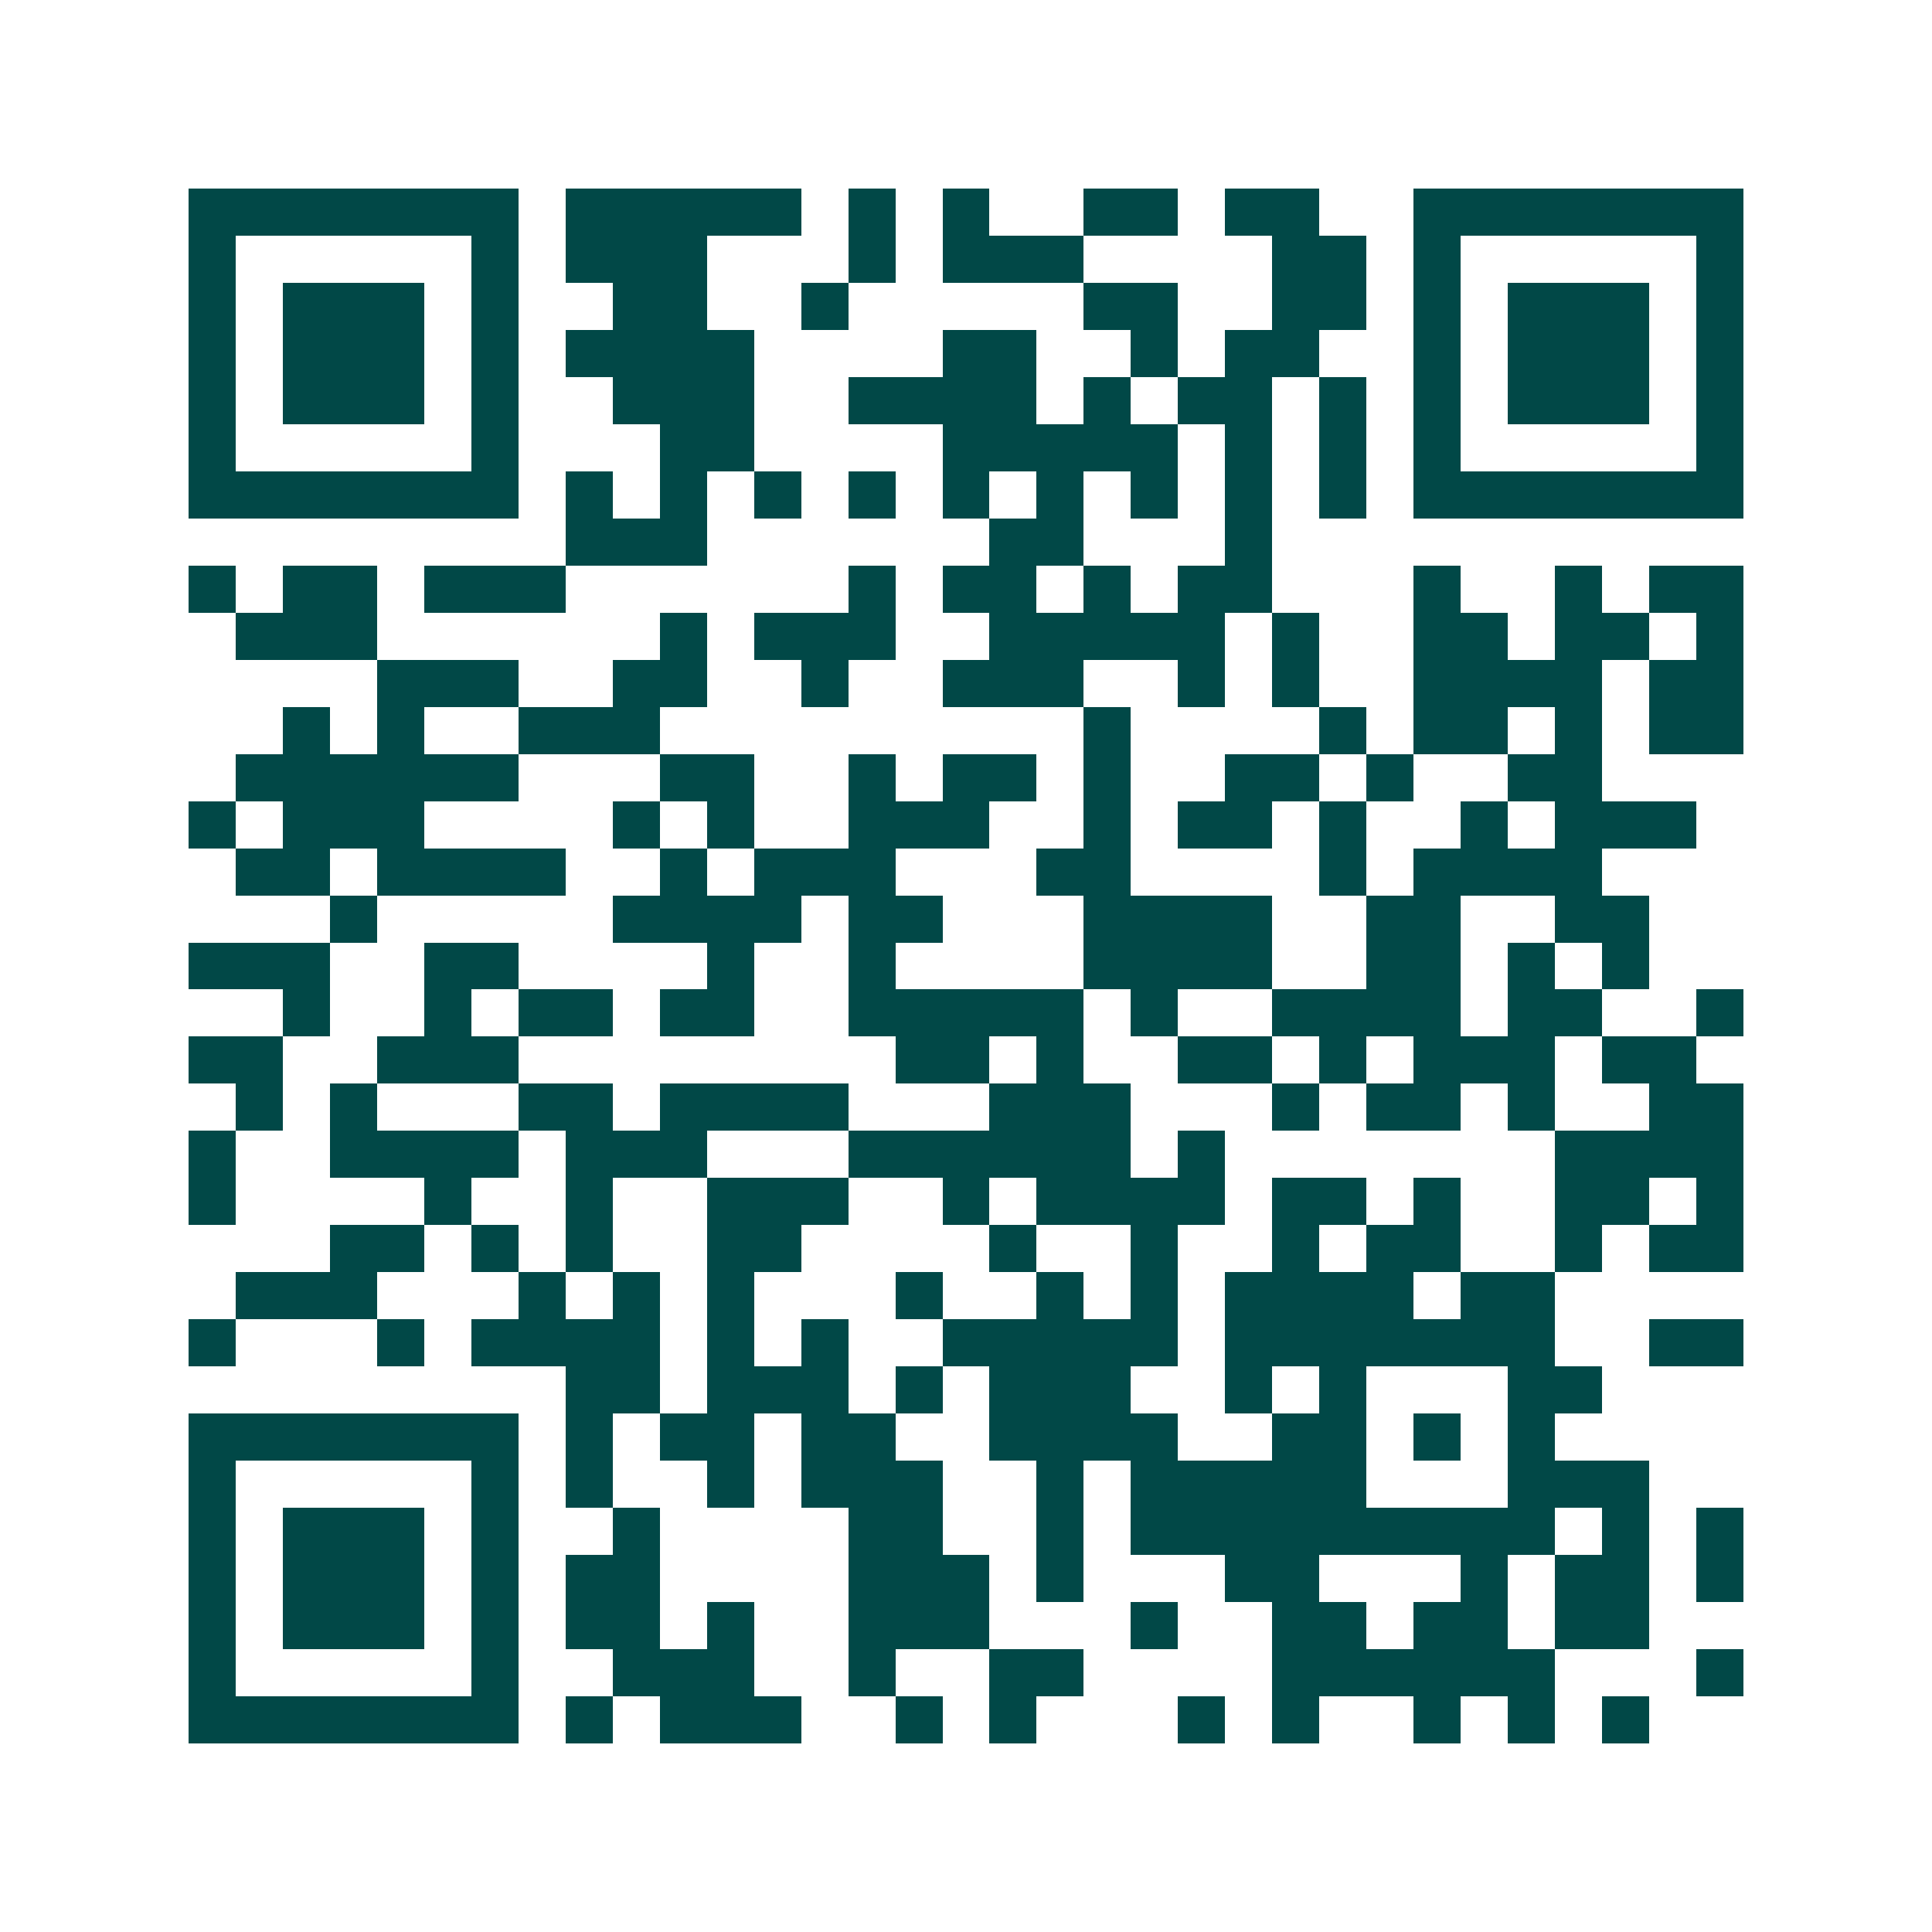 <svg xmlns="http://www.w3.org/2000/svg" width="200" height="200" viewBox="0 0 41 41" shape-rendering="crispEdges"><path fill="#ffffff" d="M0 0h41v41H0z"/><path stroke="#014847" d="M4 4.5h7m1 0h5m1 0h1m1 0h1m2 0h2m1 0h2m2 0h7M4 5.5h1m5 0h1m1 0h3m3 0h1m1 0h3m4 0h2m1 0h1m5 0h1M4 6.5h1m1 0h3m1 0h1m2 0h2m2 0h1m5 0h2m2 0h2m1 0h1m1 0h3m1 0h1M4 7.5h1m1 0h3m1 0h1m1 0h4m4 0h2m2 0h1m1 0h2m2 0h1m1 0h3m1 0h1M4 8.5h1m1 0h3m1 0h1m2 0h3m2 0h4m1 0h1m1 0h2m1 0h1m1 0h1m1 0h3m1 0h1M4 9.5h1m5 0h1m3 0h2m4 0h5m1 0h1m1 0h1m1 0h1m5 0h1M4 10.5h7m1 0h1m1 0h1m1 0h1m1 0h1m1 0h1m1 0h1m1 0h1m1 0h1m1 0h1m1 0h7M12 11.5h3m6 0h2m3 0h1M4 12.5h1m1 0h2m1 0h3m6 0h1m1 0h2m1 0h1m1 0h2m3 0h1m2 0h1m1 0h2M5 13.5h3m6 0h1m1 0h3m2 0h5m1 0h1m2 0h2m1 0h2m1 0h1M8 14.5h3m2 0h2m2 0h1m2 0h3m2 0h1m1 0h1m2 0h4m1 0h2M6 15.5h1m1 0h1m2 0h3m9 0h1m4 0h1m1 0h2m1 0h1m1 0h2M5 16.5h6m3 0h2m2 0h1m1 0h2m1 0h1m2 0h2m1 0h1m2 0h2M4 17.5h1m1 0h3m4 0h1m1 0h1m2 0h3m2 0h1m1 0h2m1 0h1m2 0h1m1 0h3M5 18.5h2m1 0h4m2 0h1m1 0h3m3 0h2m4 0h1m1 0h4M7 19.5h1m5 0h4m1 0h2m3 0h4m2 0h2m2 0h2M4 20.5h3m2 0h2m4 0h1m2 0h1m4 0h4m2 0h2m1 0h1m1 0h1M6 21.5h1m2 0h1m1 0h2m1 0h2m2 0h5m1 0h1m2 0h4m1 0h2m2 0h1M4 22.5h2m2 0h3m8 0h2m1 0h1m2 0h2m1 0h1m1 0h3m1 0h2M5 23.5h1m1 0h1m3 0h2m1 0h4m3 0h3m3 0h1m1 0h2m1 0h1m2 0h2M4 24.5h1m2 0h4m1 0h3m3 0h6m1 0h1m7 0h4M4 25.5h1m4 0h1m2 0h1m2 0h3m2 0h1m1 0h4m1 0h2m1 0h1m2 0h2m1 0h1M7 26.5h2m1 0h1m1 0h1m2 0h2m4 0h1m2 0h1m2 0h1m1 0h2m2 0h1m1 0h2M5 27.5h3m3 0h1m1 0h1m1 0h1m3 0h1m2 0h1m1 0h1m1 0h4m1 0h2M4 28.5h1m3 0h1m1 0h4m1 0h1m1 0h1m2 0h5m1 0h7m2 0h2M12 29.5h2m1 0h3m1 0h1m1 0h3m2 0h1m1 0h1m3 0h2M4 30.5h7m1 0h1m1 0h2m1 0h2m2 0h4m2 0h2m1 0h1m1 0h1M4 31.5h1m5 0h1m1 0h1m2 0h1m1 0h3m2 0h1m1 0h5m3 0h3M4 32.5h1m1 0h3m1 0h1m2 0h1m4 0h2m2 0h1m1 0h9m1 0h1m1 0h1M4 33.5h1m1 0h3m1 0h1m1 0h2m4 0h3m1 0h1m3 0h2m3 0h1m1 0h2m1 0h1M4 34.5h1m1 0h3m1 0h1m1 0h2m1 0h1m2 0h3m3 0h1m2 0h2m1 0h2m1 0h2M4 35.5h1m5 0h1m2 0h3m2 0h1m2 0h2m4 0h6m3 0h1M4 36.5h7m1 0h1m1 0h3m2 0h1m1 0h1m3 0h1m1 0h1m2 0h1m1 0h1m1 0h1"/></svg>
